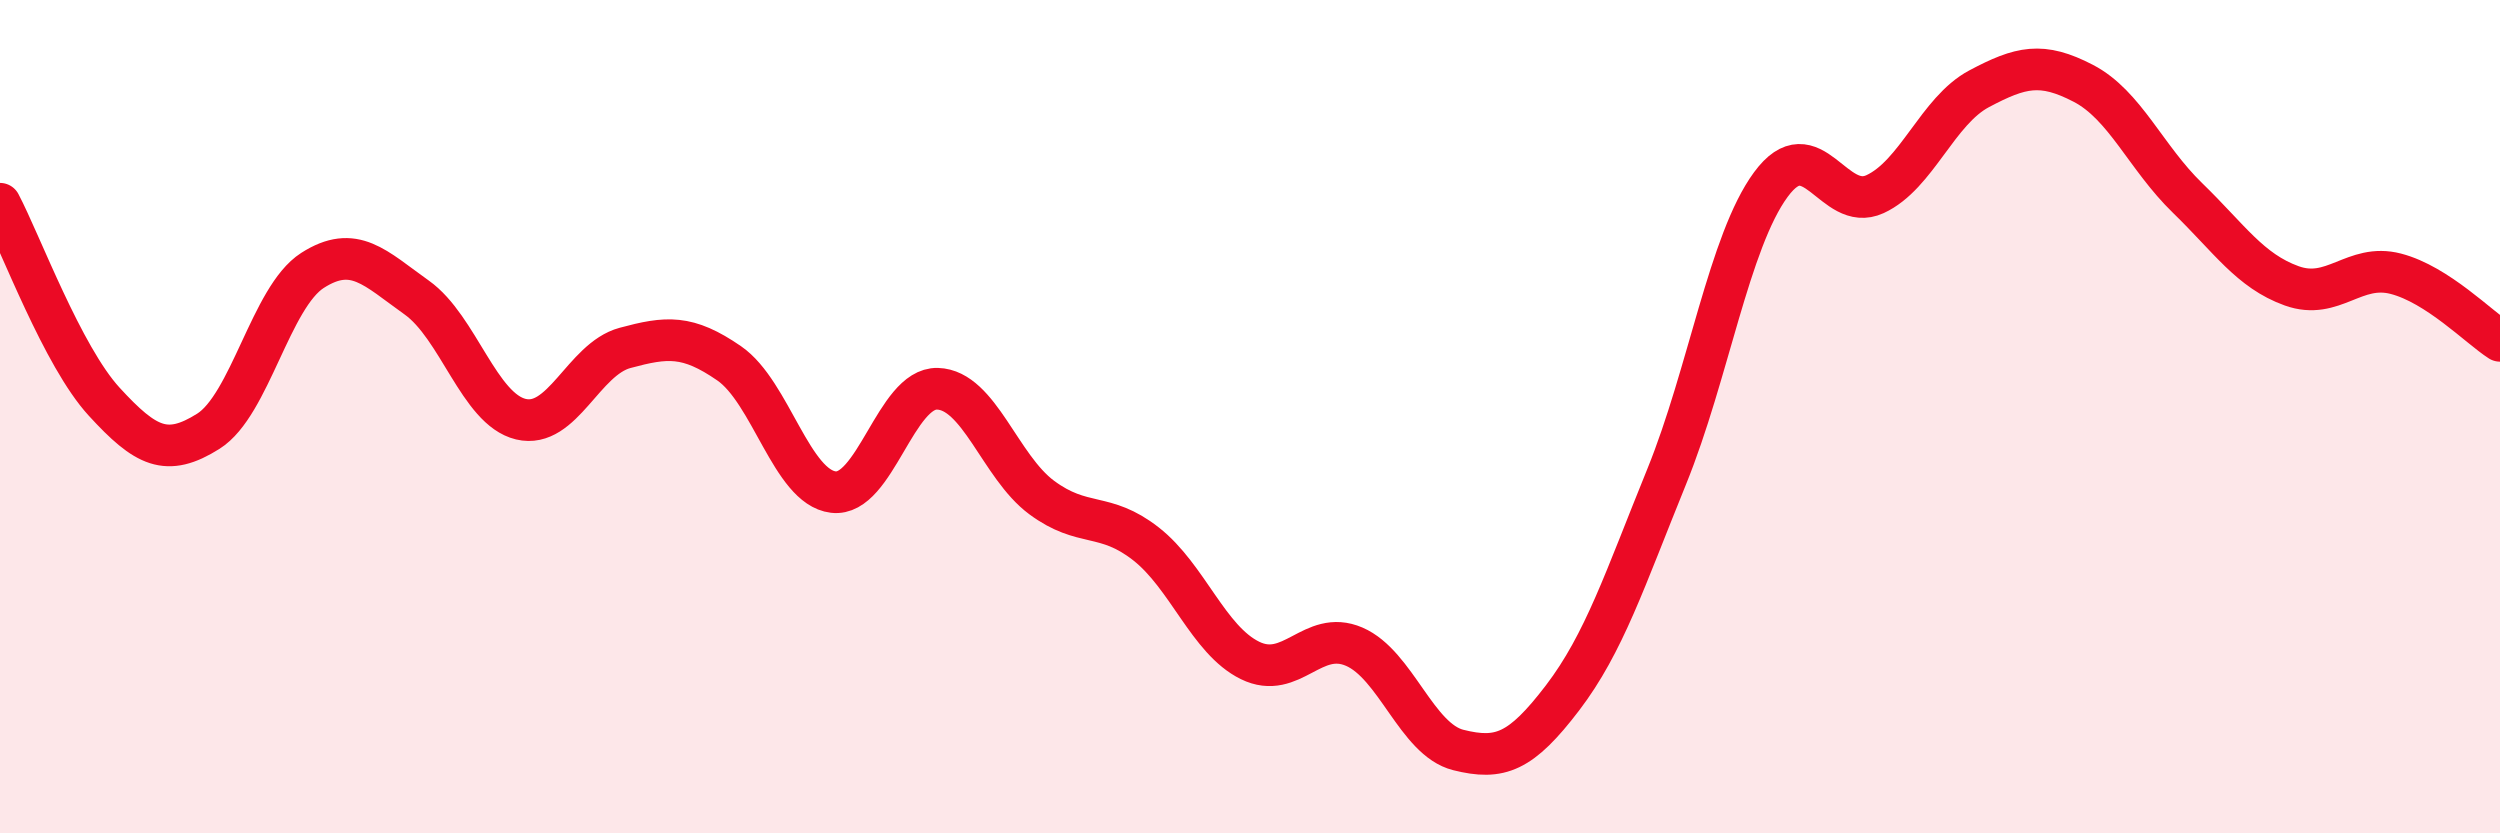 
    <svg width="60" height="20" viewBox="0 0 60 20" xmlns="http://www.w3.org/2000/svg">
      <path
        d="M 0,4.89 C 0.5,5.84 1.5,8.55 2.5,9.64 C 3.5,10.73 4,10.98 5,10.35 C 6,9.72 6.5,7.13 7.5,6.49 C 8.5,5.85 9,6.43 10,7.14 C 11,7.85 11.5,9.82 12.5,10.06 C 13.5,10.3 14,8.62 15,8.35 C 16,8.08 16.5,8.03 17.5,8.72 C 18.5,9.41 19,11.69 20,11.81 C 21,11.93 21.5,9.3 22.5,9.33 C 23.5,9.36 24,11.2 25,11.94 C 26,12.68 26.5,12.27 27.5,13.05 C 28.5,13.83 29,15.36 30,15.85 C 31,16.34 31.5,15.09 32.5,15.52 C 33.5,15.95 34,17.75 35,18 C 36,18.25 36.5,18.06 37.5,16.75 C 38.5,15.44 39,13.9 40,11.44 C 41,8.98 41.5,5.79 42.5,4.43 C 43.5,3.07 44,5.12 45,4.66 C 46,4.2 46.5,2.66 47.5,2.13 C 48.5,1.6 49,1.48 50,2 C 51,2.52 51.5,3.78 52.5,4.75 C 53.5,5.72 54,6.5 55,6.86 C 56,7.22 56.5,6.31 57.5,6.57 C 58.5,6.83 59.5,7.86 60,8.18L60 20L0 20Z"
        fill="#EB0A25"
        opacity="0.1"
        stroke-linecap="round"
        stroke-linejoin="round"
      />
      <path
        d="M 0,4.89 C 0.5,5.84 1.5,8.55 2.5,9.64 C 3.5,10.73 4,10.98 5,10.35 C 6,9.72 6.5,7.13 7.5,6.49 C 8.5,5.85 9,6.43 10,7.14 C 11,7.85 11.5,9.82 12.5,10.06 C 13.5,10.3 14,8.62 15,8.35 C 16,8.08 16.5,8.03 17.5,8.72 C 18.5,9.41 19,11.69 20,11.81 C 21,11.93 21.5,9.3 22.5,9.33 C 23.5,9.36 24,11.2 25,11.94 C 26,12.68 26.5,12.27 27.5,13.05 C 28.5,13.83 29,15.36 30,15.85 C 31,16.34 31.5,15.09 32.5,15.52 C 33.5,15.95 34,17.75 35,18 C 36,18.25 36.5,18.06 37.5,16.75 C 38.5,15.44 39,13.9 40,11.44 C 41,8.98 41.5,5.79 42.5,4.43 C 43.5,3.07 44,5.12 45,4.66 C 46,4.2 46.5,2.66 47.5,2.13 C 48.5,1.6 49,1.48 50,2 C 51,2.52 51.5,3.78 52.5,4.75 C 53.5,5.72 54,6.5 55,6.86 C 56,7.22 56.5,6.31 57.5,6.57 C 58.5,6.83 59.5,7.86 60,8.18"
        stroke="#EB0A25"
        stroke-width="1"
        fill="none"
        stroke-linecap="round"
        stroke-linejoin="round"
      />
    </svg>
  